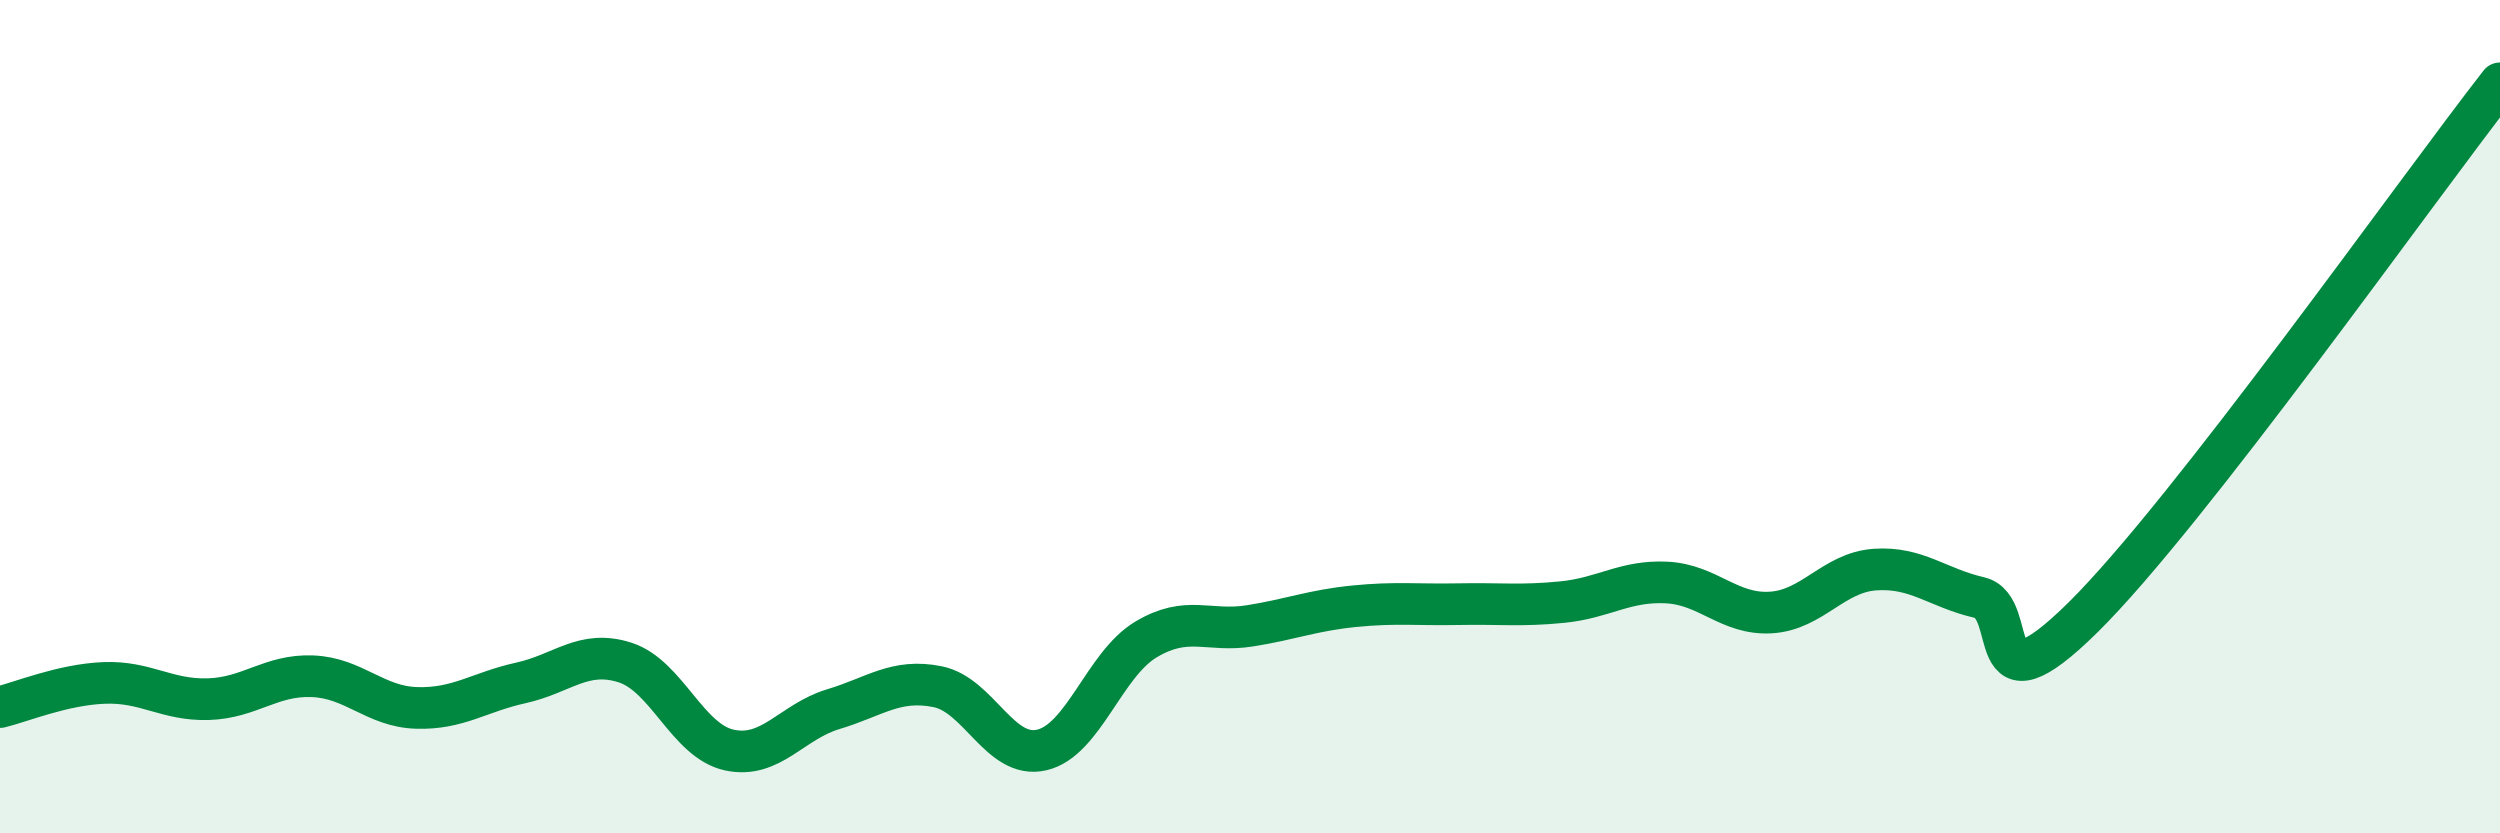 
    <svg width="60" height="20" viewBox="0 0 60 20" xmlns="http://www.w3.org/2000/svg">
      <path
        d="M 0,16.97 C 0.5,16.85 1.5,16.43 2.5,16.39 C 3.5,16.35 4,16.81 5,16.78 C 6,16.75 6.5,16.19 7.5,16.23 C 8.5,16.27 9,16.96 10,16.99 C 11,17.02 11.5,16.61 12.5,16.39 C 13.5,16.17 14,15.58 15,15.9 C 16,16.22 16.5,17.78 17.5,18 C 18.5,18.22 19,17.32 20,17.02 C 21,16.72 21.5,16.28 22.5,16.48 C 23.5,16.68 24,18.23 25,18 C 26,17.77 26.5,15.95 27.5,15.35 C 28.5,14.75 29,15.18 30,15.02 C 31,14.86 31.5,14.65 32.5,14.55 C 33.5,14.45 34,14.52 35,14.5 C 36,14.48 36.5,14.55 37.5,14.45 C 38.5,14.35 39,13.93 40,13.98 C 41,14.03 41.5,14.76 42.5,14.7 C 43.5,14.64 44,13.74 45,13.67 C 46,13.6 46.5,14.11 47.5,14.34 C 48.5,14.57 47.5,17.28 50,14.81 C 52.5,12.34 58,4.56 60,2L60 20L0 20Z"
        fill="#008740"
        opacity="0.1"
        stroke-linecap="round"
        stroke-linejoin="round"
      />
      <path
        d="M 0,16.97 C 0.5,16.85 1.5,16.43 2.5,16.39 C 3.5,16.35 4,16.81 5,16.78 C 6,16.75 6.5,16.19 7.5,16.23 C 8.5,16.27 9,16.96 10,16.99 C 11,17.02 11.5,16.61 12.5,16.39 C 13.5,16.17 14,15.58 15,15.9 C 16,16.22 16.5,17.78 17.5,18 C 18.5,18.22 19,17.32 20,17.02 C 21,16.72 21.5,16.28 22.5,16.48 C 23.5,16.68 24,18.23 25,18 C 26,17.77 26.5,15.95 27.5,15.35 C 28.5,14.75 29,15.18 30,15.02 C 31,14.86 31.5,14.65 32.5,14.55 C 33.5,14.45 34,14.52 35,14.5 C 36,14.48 36.5,14.55 37.5,14.45 C 38.5,14.35 39,13.93 40,13.98 C 41,14.03 41.5,14.76 42.5,14.7 C 43.5,14.64 44,13.74 45,13.67 C 46,13.6 46.5,14.11 47.5,14.34 C 48.5,14.57 47.5,17.28 50,14.81 C 52.5,12.34 58,4.56 60,2"
        stroke="#008740"
        stroke-width="1"
        fill="none"
        stroke-linecap="round"
        stroke-linejoin="round"
      />
    </svg>
  